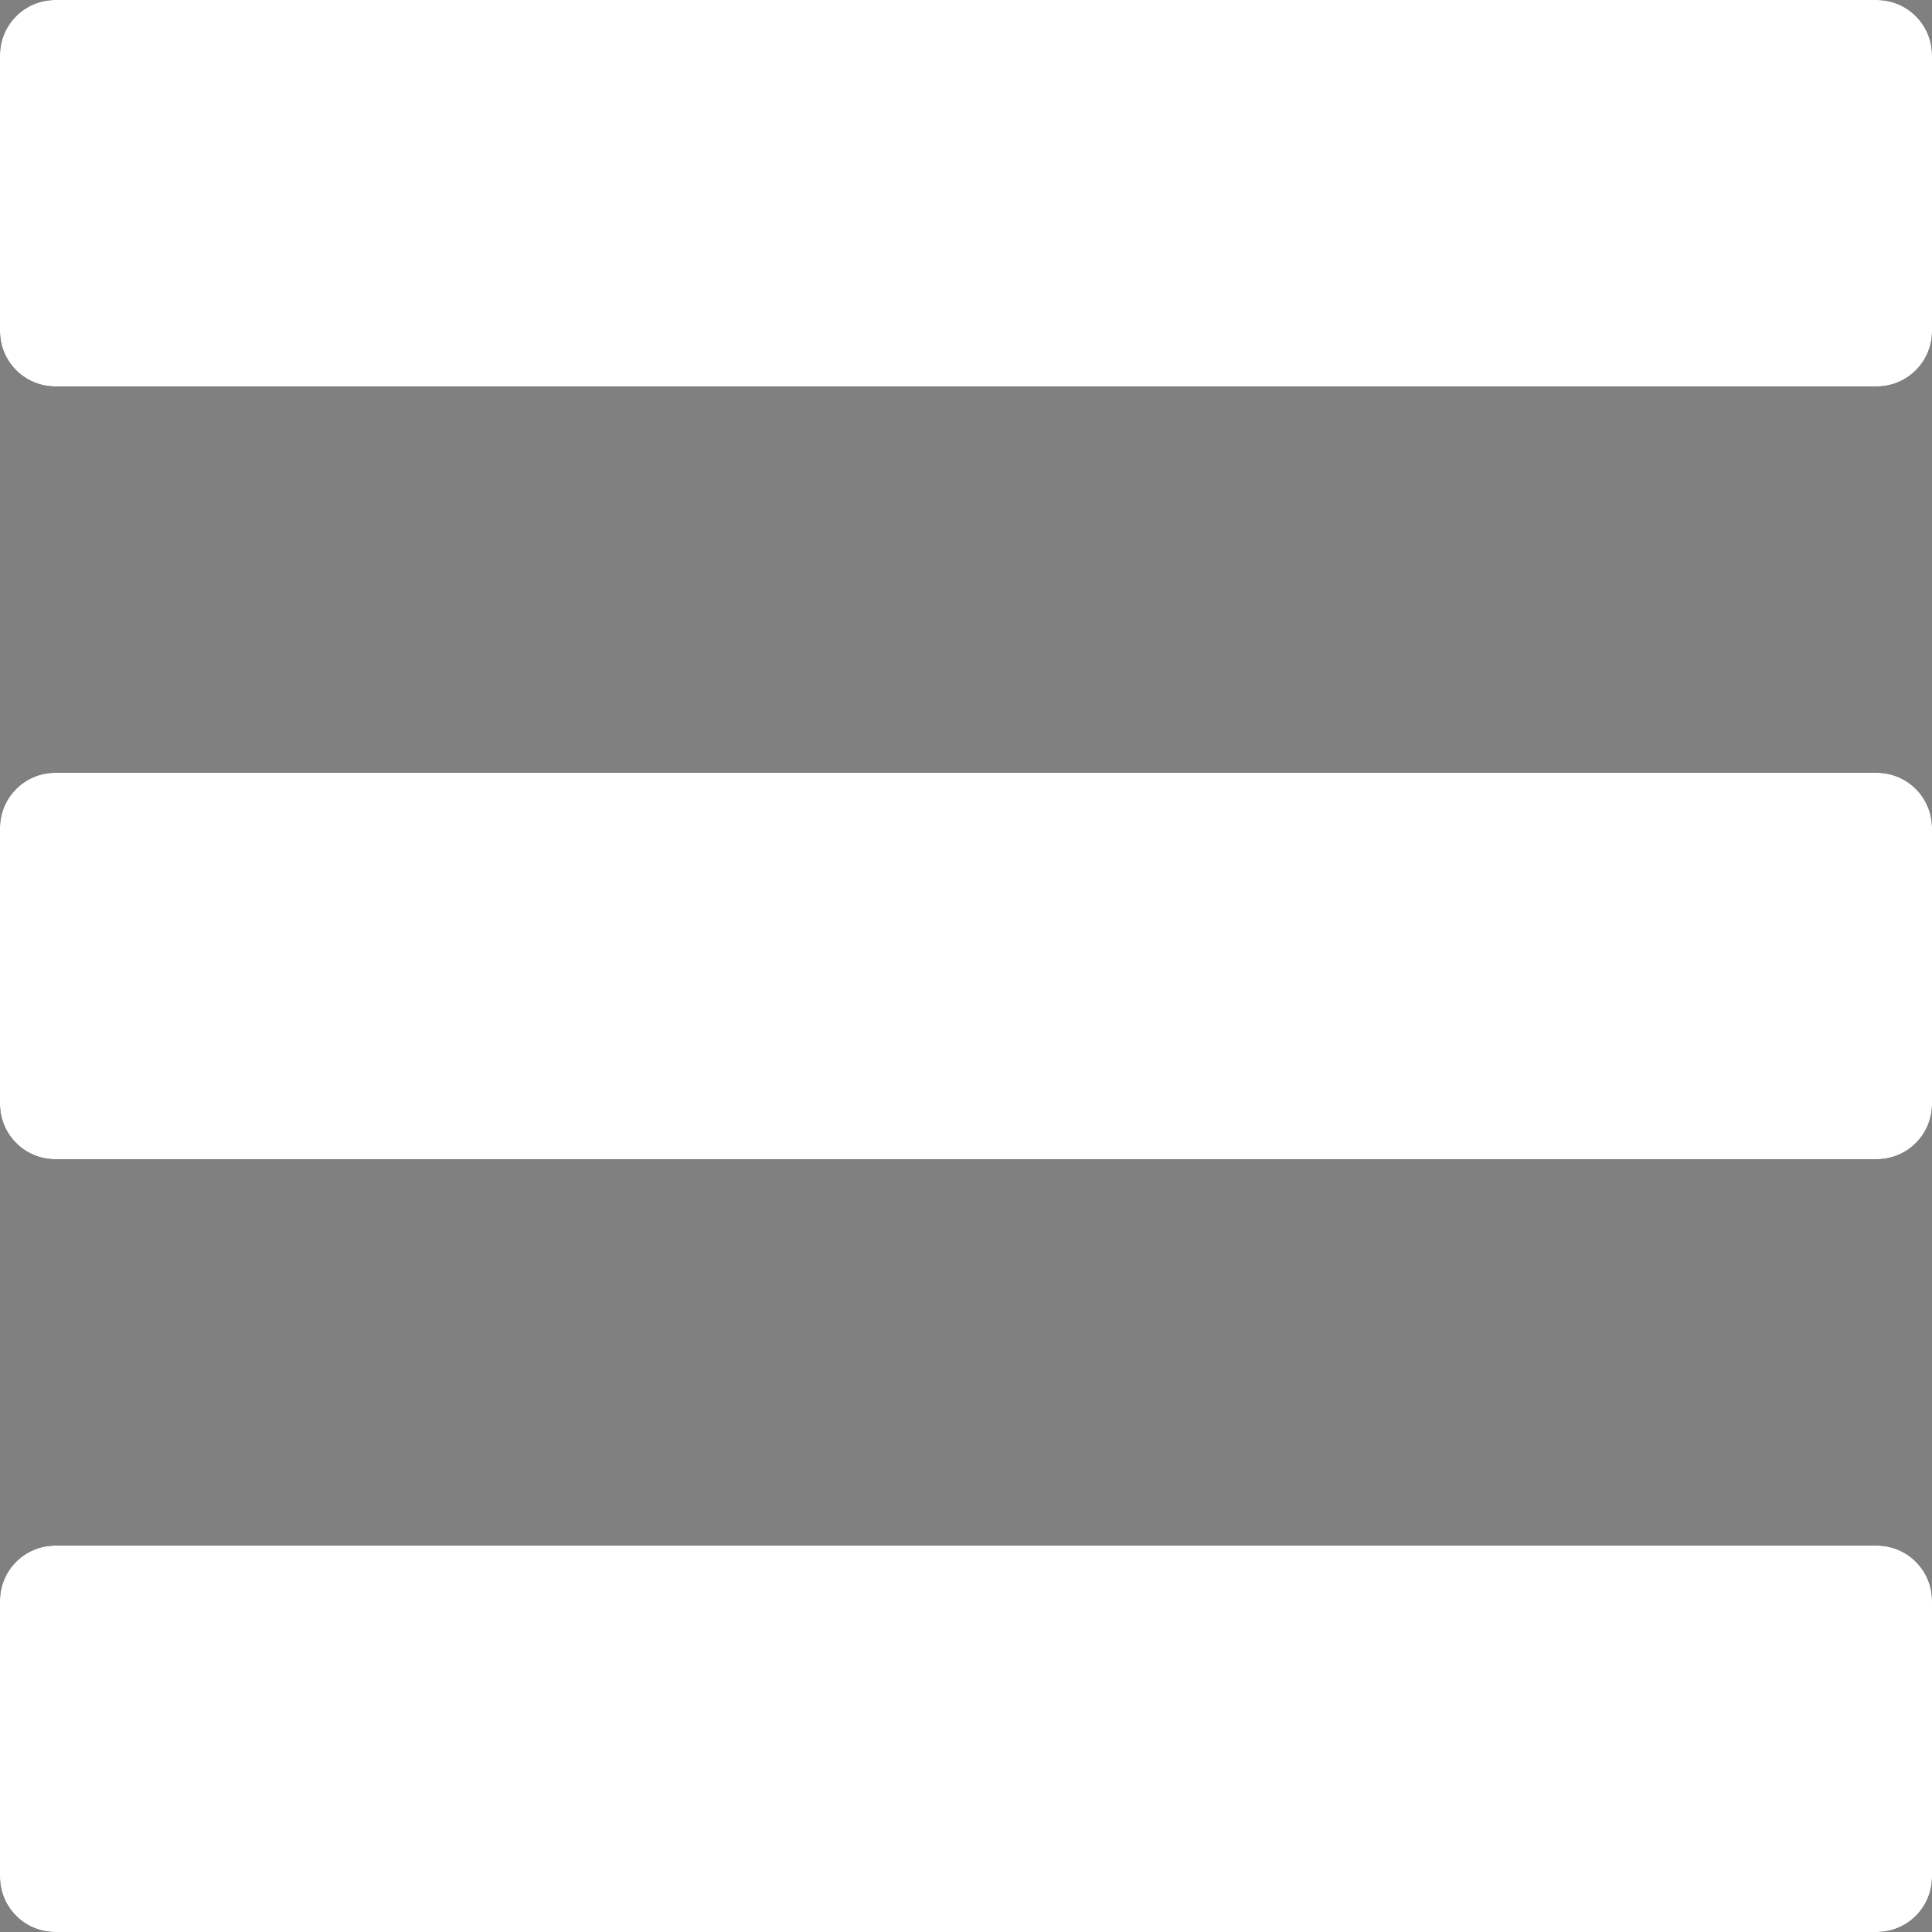 <svg width="35" height="35" viewBox="0 0 35 35" fill="none" xmlns="http://www.w3.org/2000/svg" xmlns:xlink="http://www.w3.org/1999/xlink">
	<rect x="0" y="0" width="35" height="35" fill="#808080" stroke="none"/>
	<desc>
			Created with Pixso.
	</desc>
	<defs>
		<clipPath id="clip4_3">
			<rect id="svg" width="35" height="35" fill="white" fill-opacity="0"/>
		</clipPath>
	</defs>
	<g clip-path="url(#clip4_3)">
		<path id="action menu" d="M0 1C0 0.448 0.448 0 1 0L34 0C34.552 0 35 0.448 35 1L35 6C35 6.552 34.552 7 34 7L1 7C0.448 7 0 6.552 0 6L0 1ZM0 15C0 14.448 0.448 14 1 14L34 14C34.552 14 35 14.448 35 15L35 20C35 20.552 34.552 21 34 21L1 21C0.448 21 0 20.552 0 20L0 15ZM1 28C0.448 28 0 28.448 0 29L0 34C0 34.552 0.448 35 1 35L34 35C34.552 35 35 34.552 35 34L35 29C35 28.448 34.552 28 34 28L1 28Z" fill="#000000" fill-opacity="1" fill-rule="evenodd"/>
		<path id="action menu" d="M0 1C0 0.448 0.448 0 1 0L34 0C34.552 0 35 0.448 35 1L35 6C35 6.552 34.552 7 34 7L1 7C0.448 7 0 6.552 0 6L0 1ZM0 15C0 14.448 0.448 14 1 14L34 14C34.552 14 35 14.448 35 15L35 20C35 20.552 34.552 21 34 21L1 21C0.448 21 0 20.552 0 20L0 15ZM1 28C0.448 28 0 28.448 0 29L0 34C0 34.552 0.448 35 1 35L34 35C34.552 35 35 34.552 35 34L35 29C35 28.448 34.552 28 34 28L1 28Z" fill="#FFFFFF" fill-opacity="1" fill-rule="evenodd"/>
	</g>
</svg>
